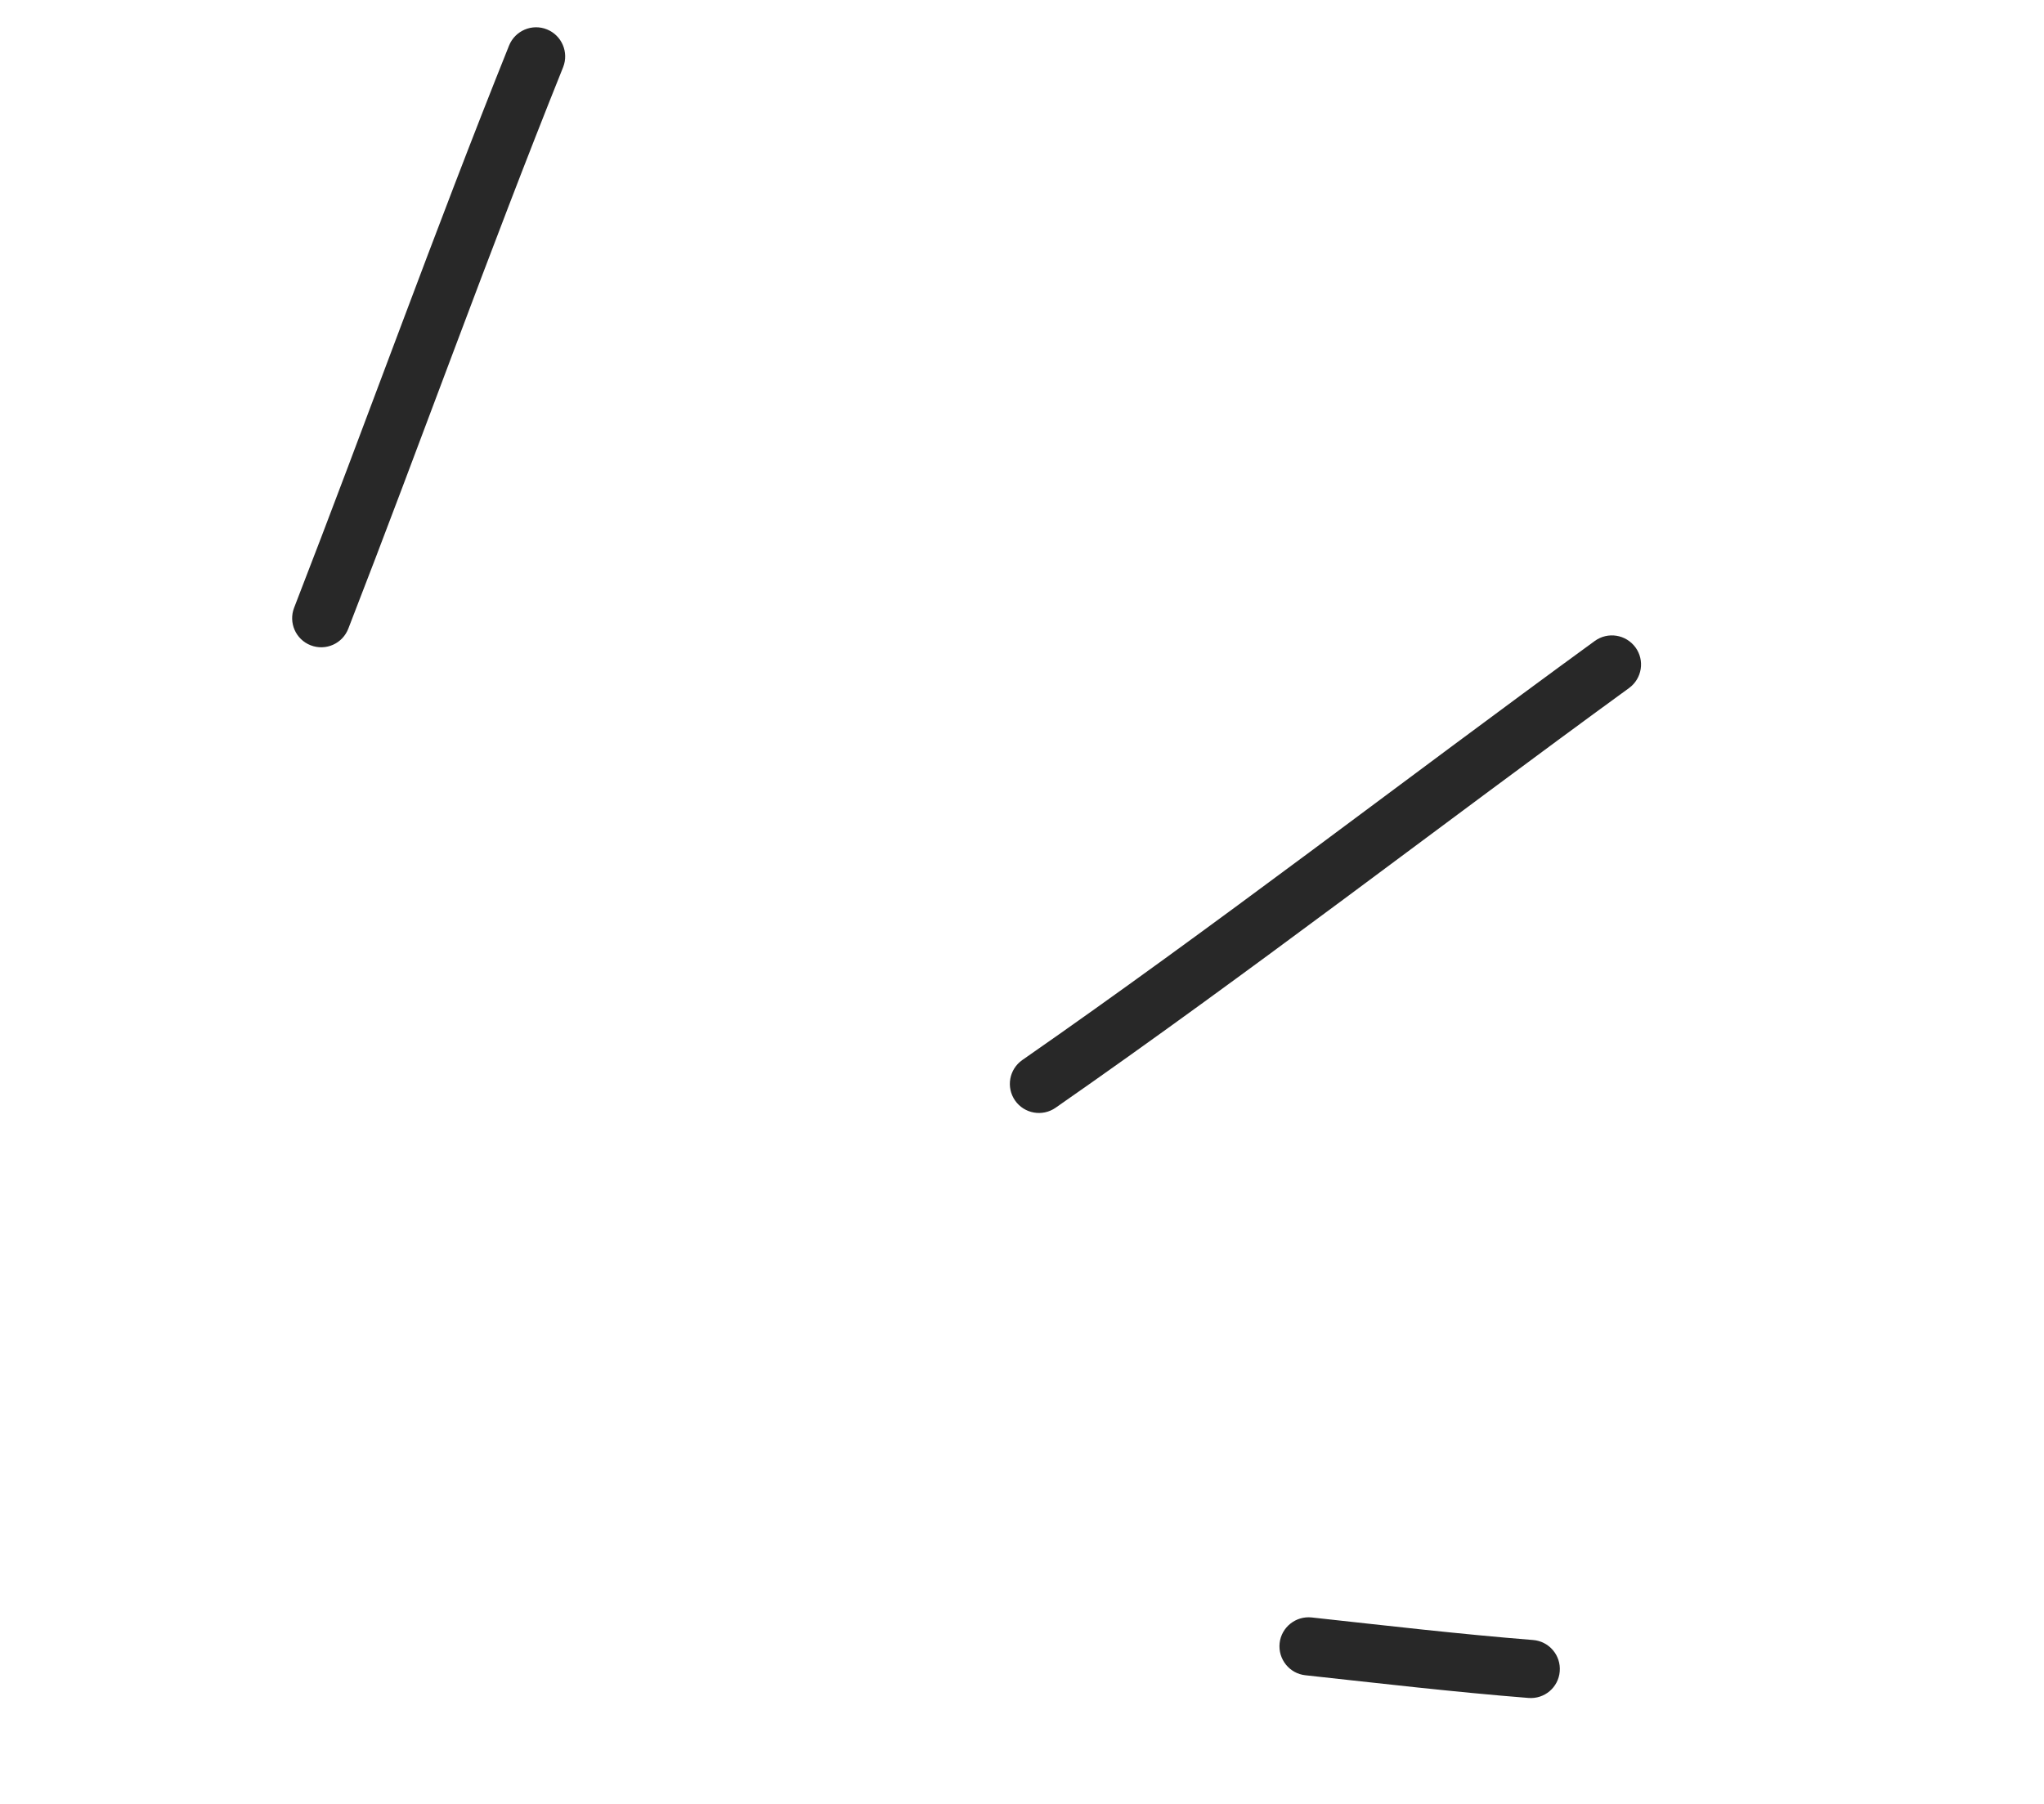 <svg width="111" height="98" viewBox="0 0 111 98" fill="none" xmlns="http://www.w3.org/2000/svg">
<path fill-rule="evenodd" clip-rule="evenodd" d="M70.892 90.998C74.94 91.438 78.942 91.908 83.001 92.23C83.874 92.302 84.633 91.656 84.702 90.788C84.775 89.915 84.123 89.153 83.256 89.083C79.219 88.761 75.252 88.296 71.231 87.858C70.362 87.766 69.584 88.394 69.49 89.254C69.398 90.123 70.023 90.906 70.892 90.998Z" fill="#282828"/>
<path fill-rule="evenodd" clip-rule="evenodd" d="M57.322 60.173C67.885 52.823 78.069 44.943 88.468 37.372C89.174 36.856 89.327 35.869 88.816 35.167C88.299 34.461 87.316 34.302 86.605 34.816C76.227 42.377 66.063 50.246 55.519 57.578C54.8 58.08 54.627 59.062 55.123 59.778C55.624 60.496 56.607 60.669 57.322 60.173Z" fill="#282828"/>
<path fill-rule="evenodd" clip-rule="evenodd" d="M18.915 34.148C22.859 24.009 26.524 13.744 30.581 3.649C30.901 2.841 30.509 1.923 29.703 1.597C28.893 1.269 27.972 1.666 27.646 2.471C23.589 12.58 19.917 22.856 15.973 33.009C15.658 33.821 16.059 34.736 16.87 35.051C17.687 35.369 18.598 34.965 18.915 34.148Z" fill="#282828"/>
</svg>
